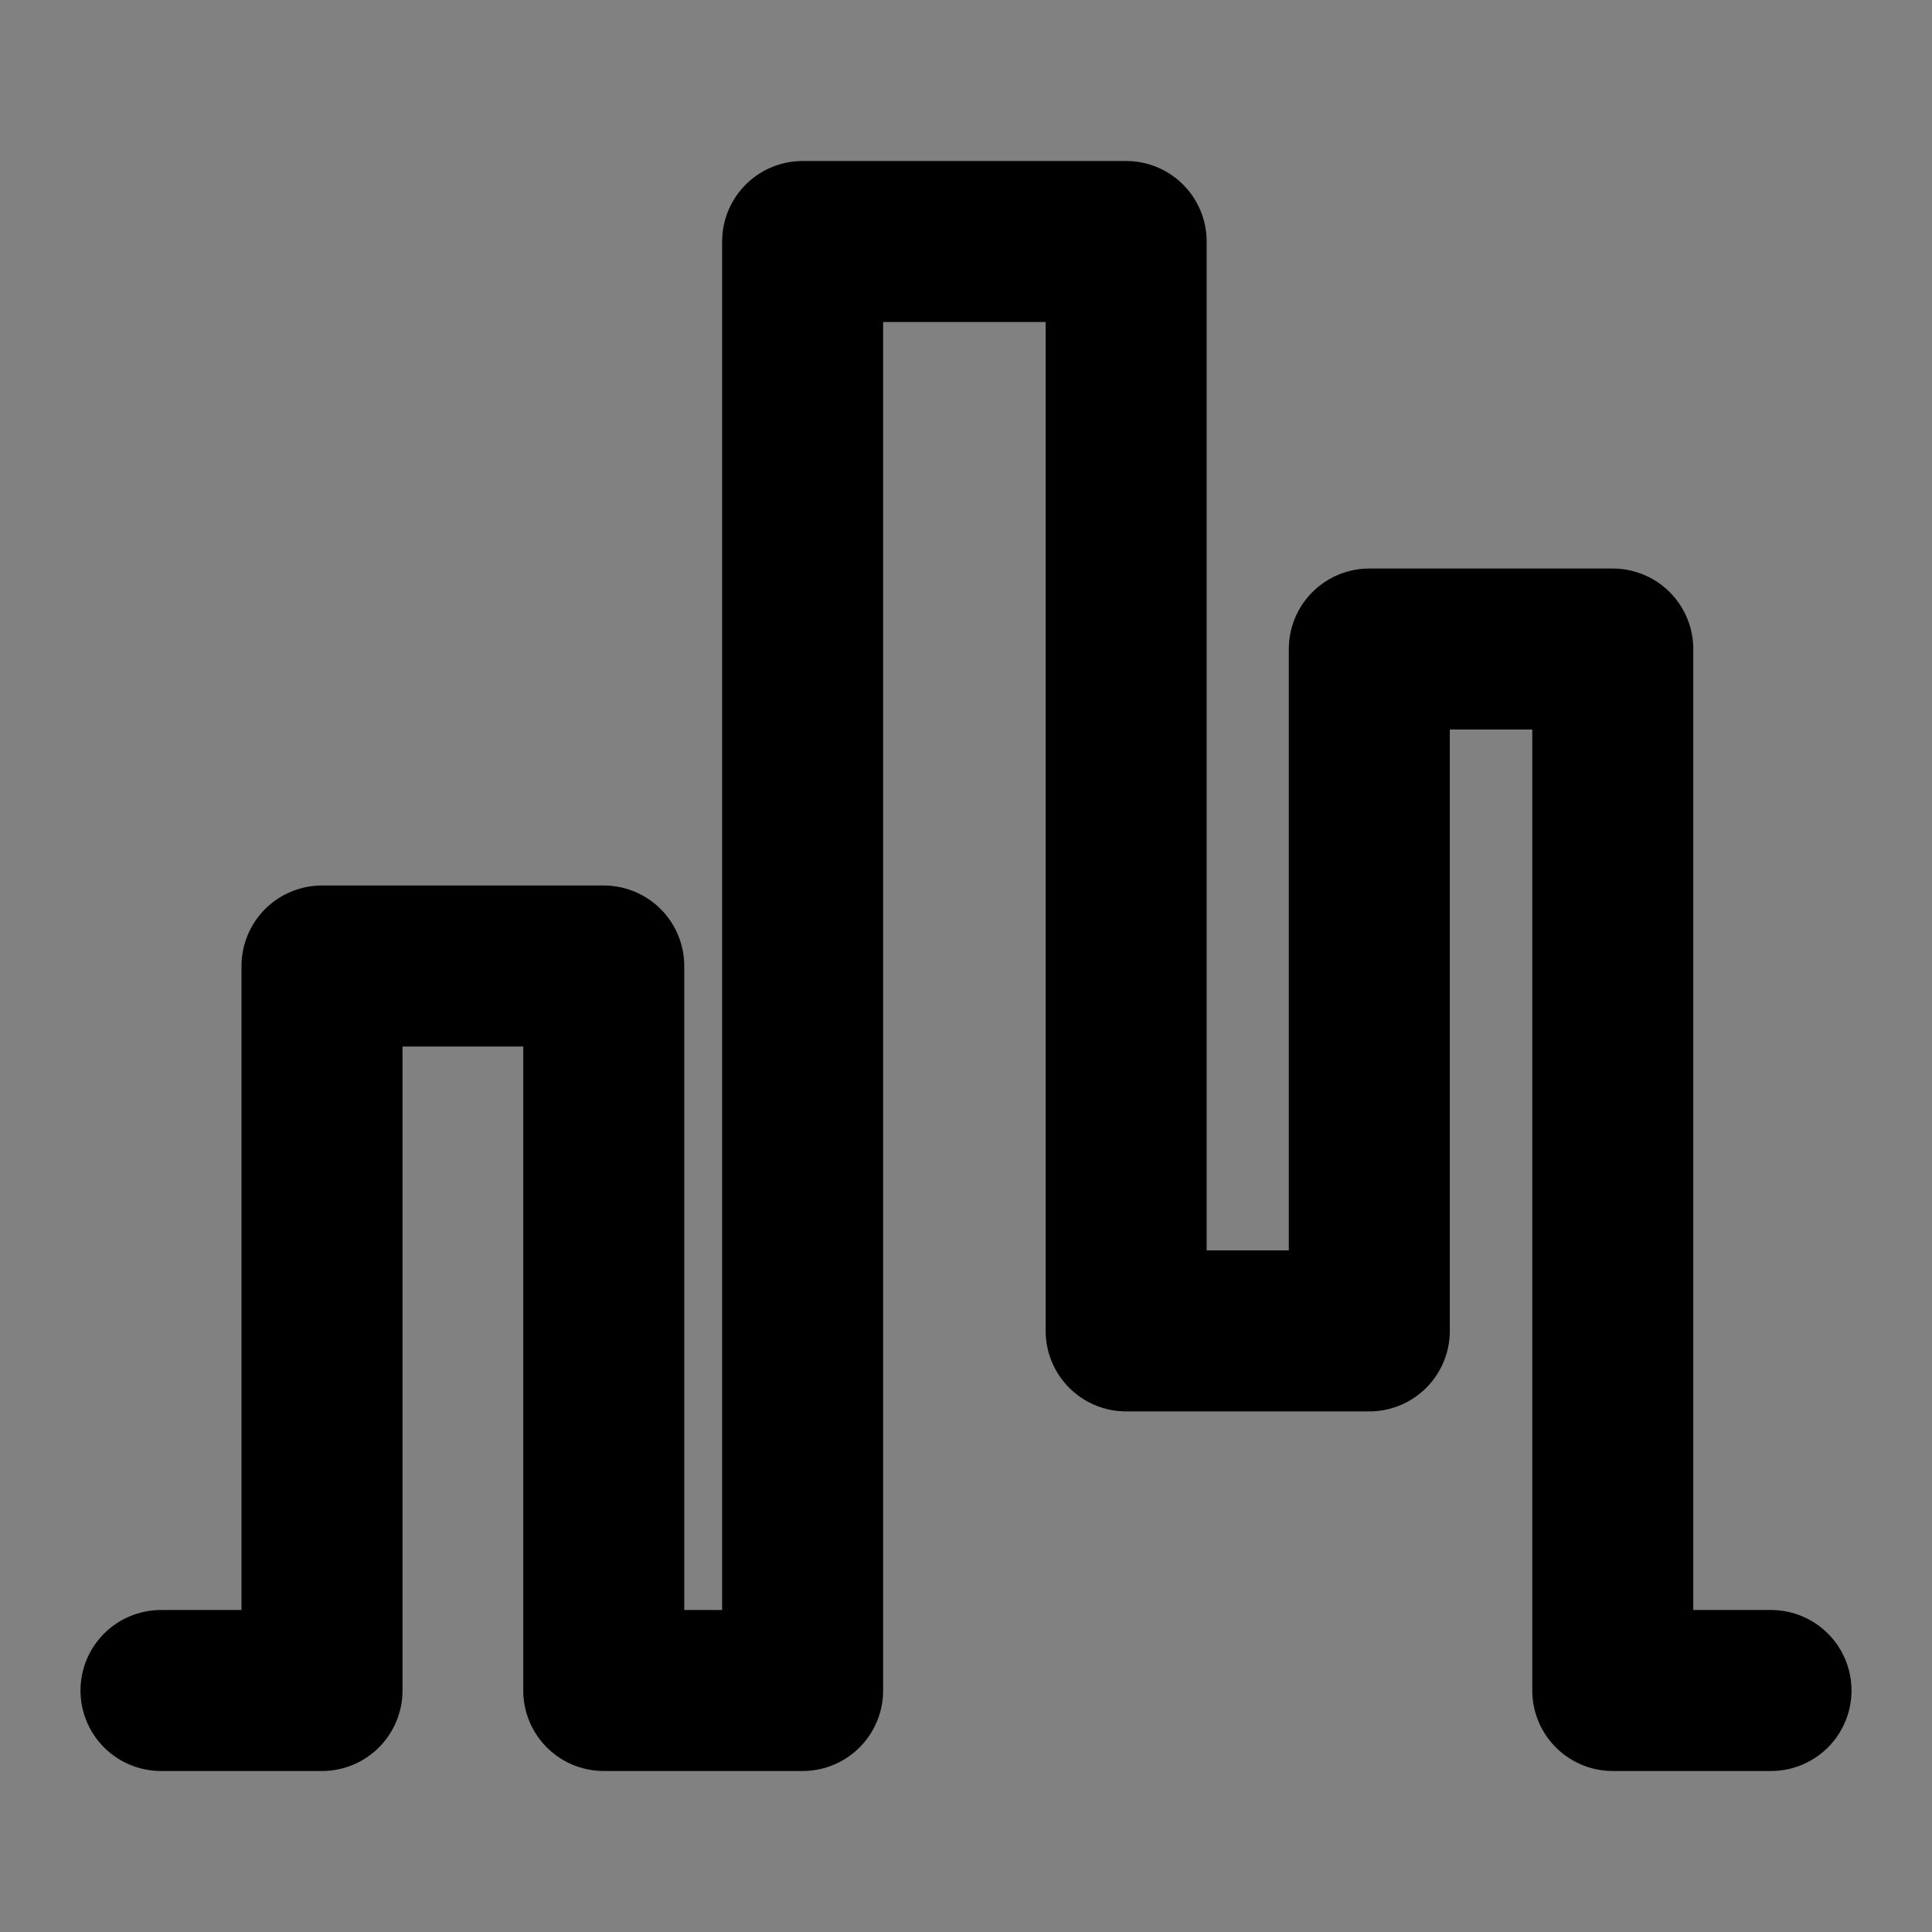 <svg width="48" height="48" viewBox="0 0 48 48" fill="none" xmlns="http://www.w3.org/2000/svg">
<rect x="0" y="0" width="48" height="48" fill="#808080" stroke="none"/>
<rect width="48" height="48" fill="white" fill-opacity="0.01"/>
<path d="M4 42H8V24H15V42H19.941V6H27.979V33.066H34.02V16.125H40.069V42H44" stroke="black" stroke-width="4" stroke-linecap="round" stroke-linejoin="round"/>
</svg>
